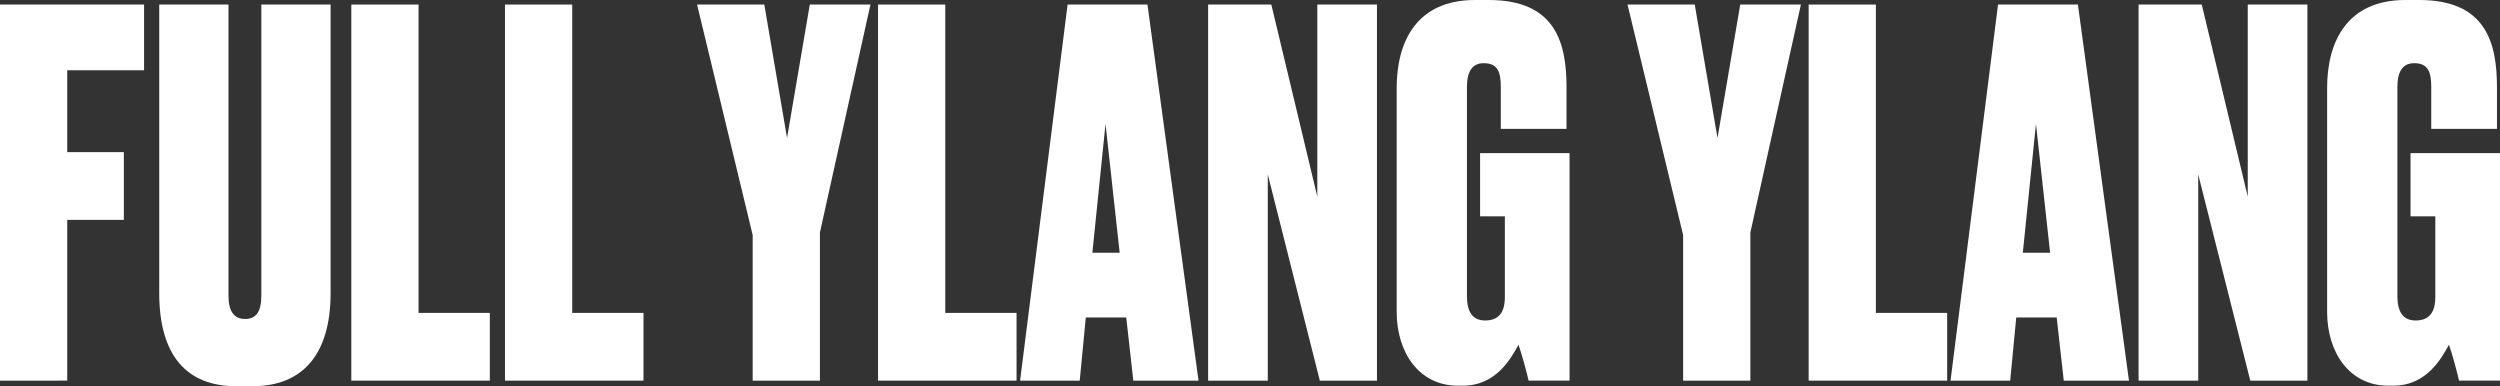 <?xml version="1.0" encoding="UTF-8"?><svg id="_レイヤー_2" xmlns="http://www.w3.org/2000/svg" viewBox="0 0 148.37 22.92"><rect x="0" y="0" width="148.37" height="22.92" fill="#333333" stroke="none"/><defs><style>.cls-1{fill:#fff;}</style></defs><g id="_レイヤー_1-2"><path class="cls-1" d="m0,.27h8.55v3.9H3.99v4.86h3.36v4.02h-3.36v9.54H0V.27Z"/><path class="cls-1" d="m9.45.27h4.11v17.28c0,.93.33,1.38.99,1.38s.96-.45.96-1.38V.27h4.11v17.13c0,3.72-1.74,5.52-4.62,5.52h-.99c-2.91,0-4.56-1.8-4.56-5.52V.27Z"/><path class="cls-1" d="m24.84.27v18.3h4.23v4.02h-8.22V.27h3.99Z"/><path class="cls-1" d="m33.96.27v18.3h4.23v4.02h-8.22V.27h3.99Z"/><path class="cls-1" d="m48.66,13.8v8.79h-3.99v-8.64L41.37.27h3.99l1.35,7.92,1.35-7.92h3.6l-3,13.53Z"/><path class="cls-1" d="m56.1.27v18.3h4.23v4.02h-8.22V.27h3.99Z"/><path class="cls-1" d="m66.84,18.84h-2.4l-.36,3.75h-3.54L63.36.27h4.74l3.03,22.32h-3.87l-.42-3.75Zm-2.01-3.84h1.62l-.84-7.65-.78,7.65Z"/><path class="cls-1" d="m75.45.27l2.73,11.4V.27h3.54v22.32h-3.39l-3.09-12.24v12.24h-3.54V.27h3.75Z"/><path class="cls-1" d="m86.52,22.89c-2.31,0-3.63-1.98-3.63-4.38V5.22c0-2.73,1.17-5.22,4.65-5.22h.81c3.96,0,4.62,2.52,4.62,5.19v2.46h-3.9v-2.49c0-.93-.21-1.41-1.02-1.41-.66,0-.99.48-.99,1.41v12.42c0,.96.36,1.44,1.08,1.44.78,0,1.17-.45,1.17-1.38v-4.8h-1.47v-3.75h5.31v13.5h-2.43c-.12-.51-.36-1.44-.6-2.13-.42.75-1.29,2.43-3.3,2.43h-.3Z"/><path class="cls-1" d="m103.88,13.8v8.79h-3.99v-8.64l-3.3-13.68h3.99l1.35,7.92,1.35-7.92h3.6l-3,13.53Z"/><path class="cls-1" d="m111.33.27v18.3h4.23v4.02h-8.22V.27h3.99Z"/><path class="cls-1" d="m122.06,18.84h-2.4l-.36,3.75h-3.54L118.58.27h4.74l3.03,22.32h-3.87l-.42-3.75Zm-2.01-3.84h1.62l-.84-7.65-.78,7.65Z"/><path class="cls-1" d="m130.67.27l2.73,11.4V.27h3.54v22.32h-3.39l-3.09-12.24v12.24h-3.54V.27h3.75Z"/><path class="cls-1" d="m141.74,22.89c-2.31,0-3.63-1.98-3.63-4.38V5.22c0-2.73,1.17-5.22,4.65-5.22h.81c3.96,0,4.62,2.52,4.62,5.19v2.46h-3.9v-2.49c0-.93-.21-1.41-1.02-1.41-.66,0-.99.48-.99,1.41v12.42c0,.96.36,1.44,1.08,1.44.78,0,1.17-.45,1.17-1.38v-4.8h-1.47v-3.75h5.31v13.5h-2.43c-.12-.51-.36-1.44-.6-2.13-.42.75-1.29,2.43-3.3,2.43h-.3Z"/></g></svg>
